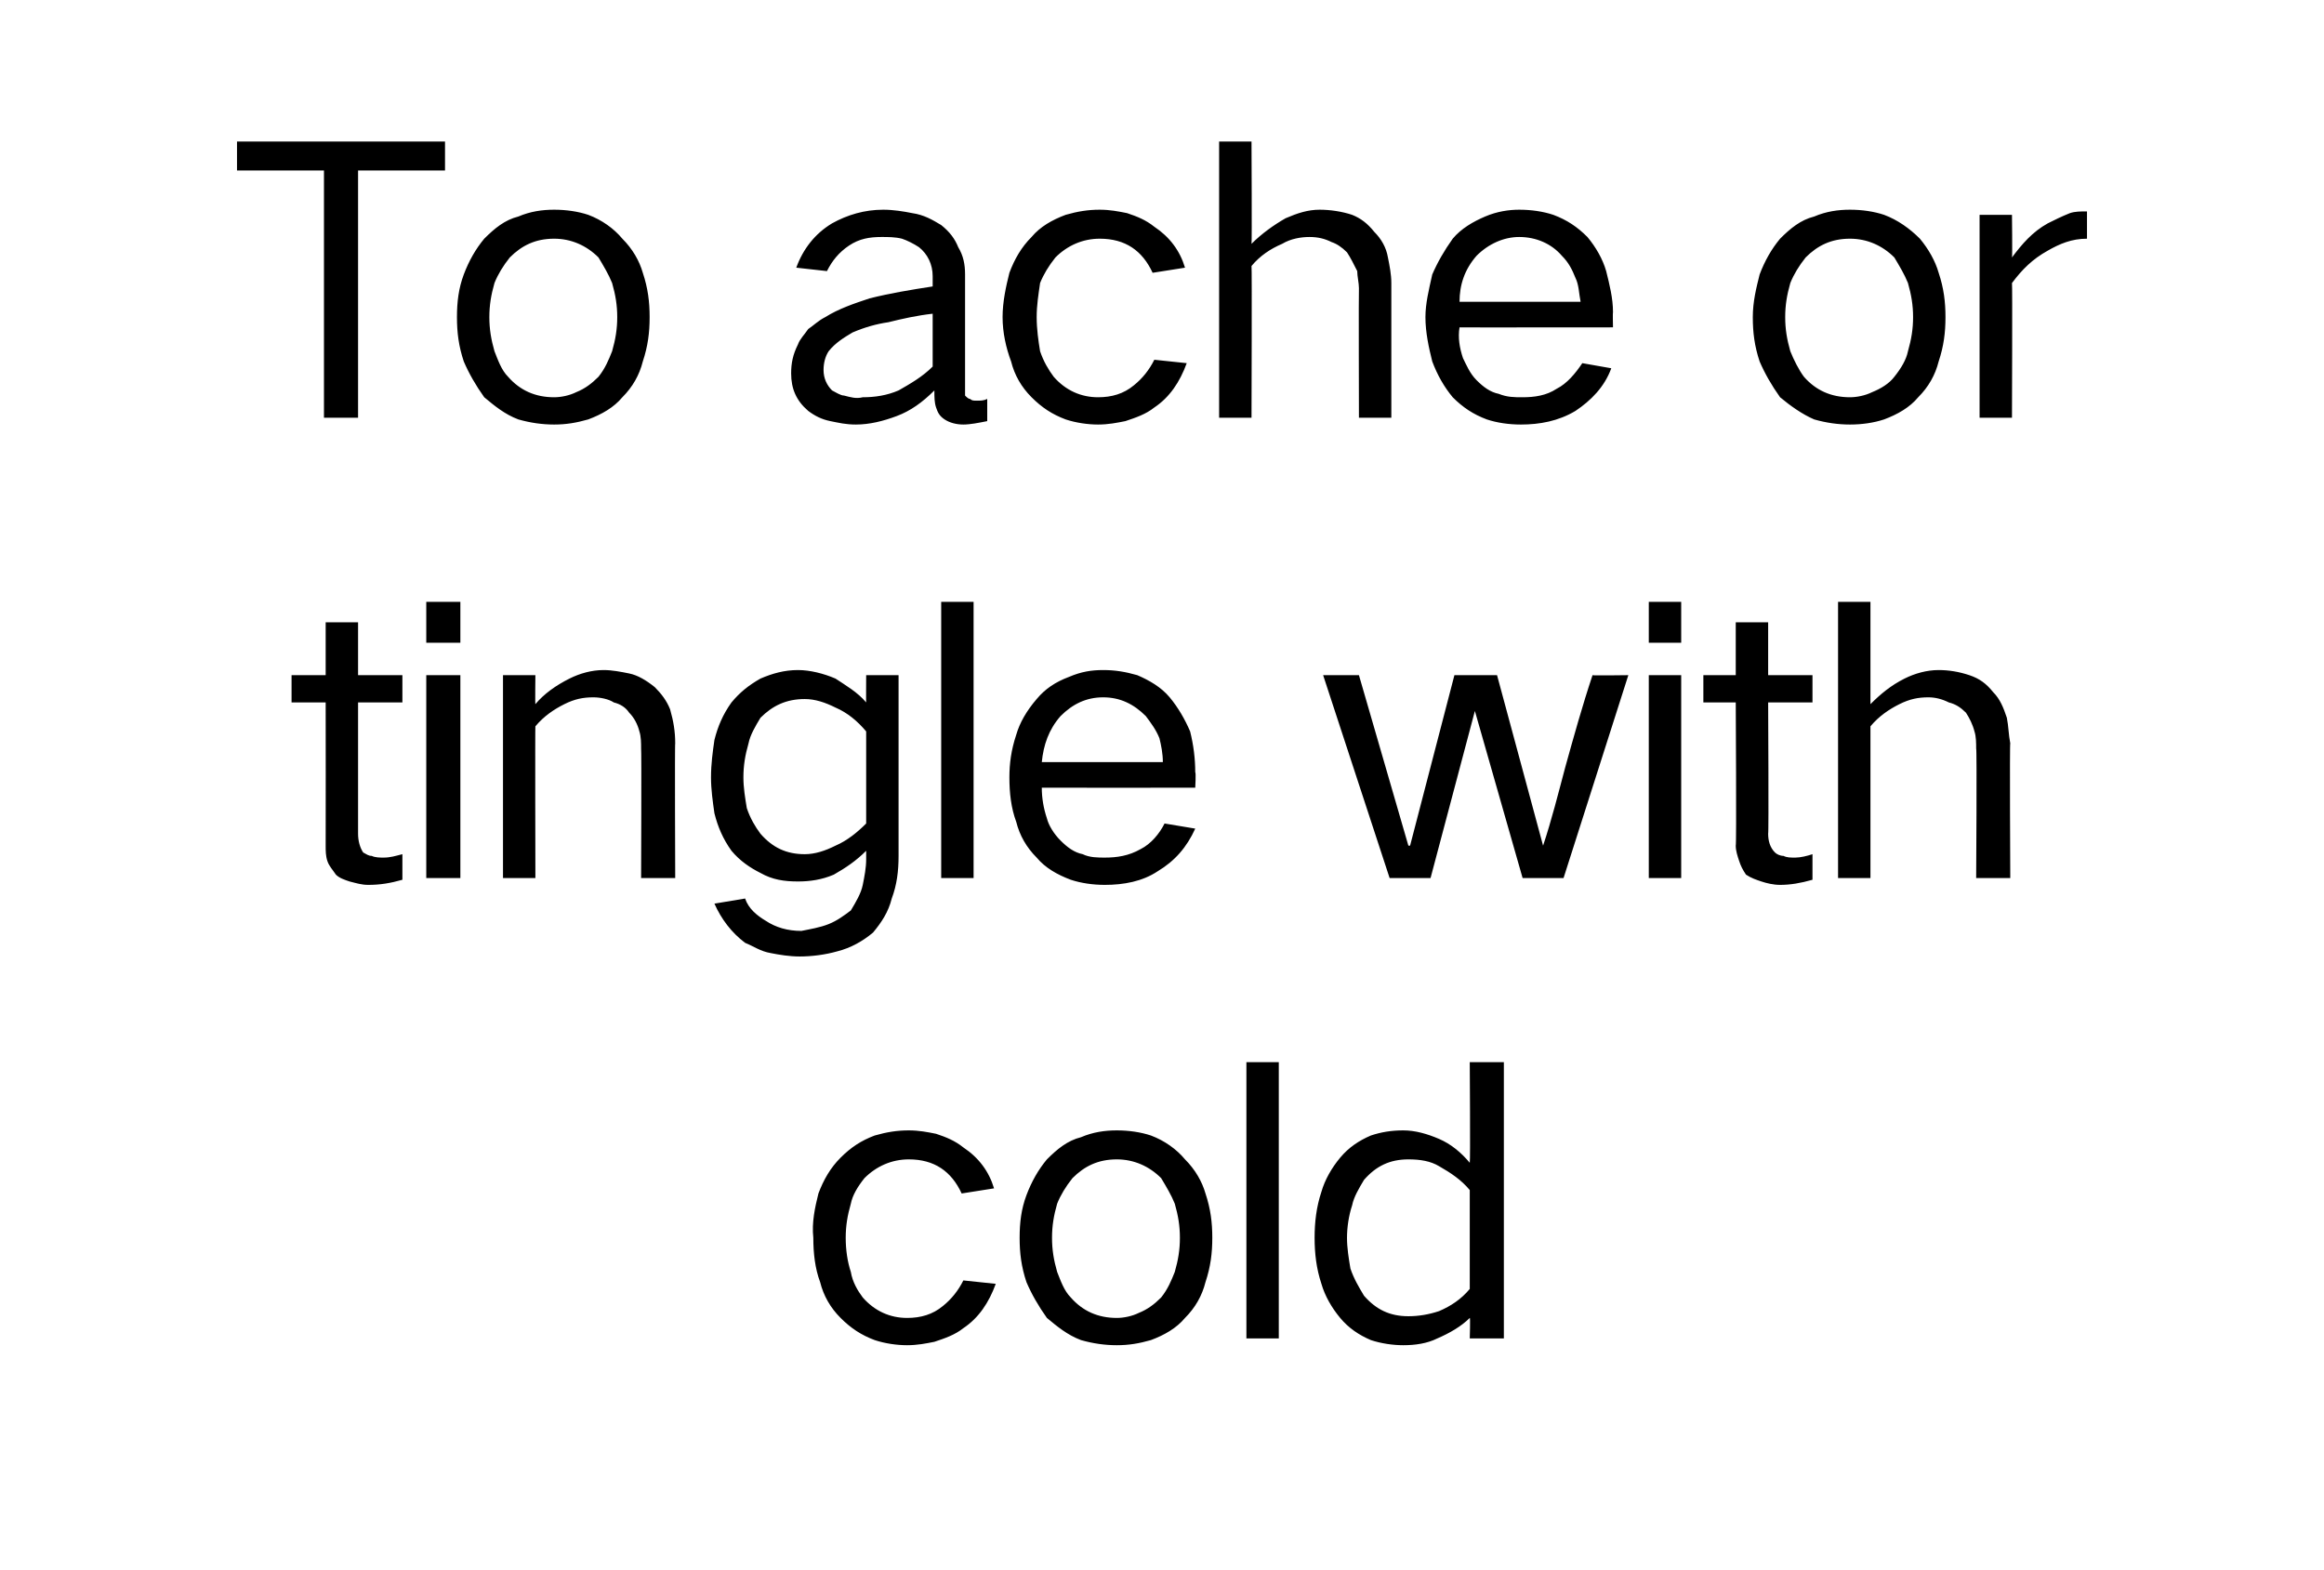 <?xml version="1.0" standalone="no"?><!DOCTYPE svg PUBLIC "-//W3C//DTD SVG 1.1//EN" "http://www.w3.org/Graphics/SVG/1.1/DTD/svg11.dtd"><svg xmlns="http://www.w3.org/2000/svg" version="1.1" width="136.3px" height="92.1px" viewBox="0 -5 136.3 92.1" style="top:-5px">  <desc>To ache or tingle with cold</desc>  <defs/>  <g id="Polygon35142">    <path d="M 48 65 C 47.8 65.8 47.6 66.7 47.7 67.6 C 47.7 68.5 47.8 69.4 48.1 70.2 C 48.3 71 48.7 71.7 49.3 72.3 C 49.9 72.9 50.5 73.3 51.3 73.6 C 51.9 73.8 52.6 73.9 53.2 73.9 C 53.8 73.9 54.3 73.8 54.8 73.7 C 55.4 73.5 56 73.3 56.5 72.9 C 57.4 72.3 58 71.4 58.4 70.3 C 58.4 70.3 56.5 70.1 56.5 70.1 C 56.2 70.7 55.8 71.2 55.3 71.6 C 54.7 72.1 54 72.3 53.2 72.3 C 52.2 72.3 51.3 71.9 50.6 71.1 C 50.3 70.7 50 70.2 49.9 69.6 C 49.7 69 49.6 68.3 49.6 67.6 C 49.6 66.9 49.7 66.3 49.9 65.6 C 50 65.1 50.3 64.6 50.7 64.1 C 51.4 63.4 52.3 63 53.3 63 C 54.8 63 55.8 63.7 56.4 65 C 56.4 65 58.3 64.7 58.3 64.7 C 58 63.7 57.4 62.9 56.5 62.3 C 56 61.9 55.5 61.7 54.9 61.5 C 54.4 61.4 53.9 61.3 53.3 61.3 C 52.6 61.3 52 61.4 51.3 61.6 C 50.5 61.9 49.9 62.3 49.3 62.9 C 48.7 63.5 48.3 64.2 48 65 C 48 65 48 65 48 65 Z M 60.2 65.1 C 59.9 65.9 59.8 66.7 59.8 67.6 C 59.8 68.5 59.9 69.3 60.2 70.2 C 60.5 70.9 60.9 71.6 61.4 72.3 C 62 72.8 62.6 73.3 63.4 73.6 C 64.1 73.8 64.8 73.9 65.5 73.9 C 66.2 73.9 66.8 73.8 67.5 73.6 C 68.3 73.3 69 72.9 69.5 72.3 C 70.1 71.7 70.5 71 70.7 70.2 C 71 69.3 71.1 68.5 71.1 67.6 C 71.1 66.7 71 65.9 70.7 65 C 70.5 64.3 70.1 63.6 69.5 63 C 69 62.4 68.3 61.9 67.5 61.6 C 66.9 61.4 66.2 61.3 65.5 61.3 C 64.8 61.3 64.1 61.4 63.4 61.7 C 62.6 61.9 62 62.4 61.4 63 C 60.9 63.6 60.5 64.3 60.2 65.1 C 60.2 65.1 60.2 65.1 60.2 65.1 Z M 62 69.6 C 61.8 68.9 61.7 68.3 61.7 67.6 C 61.7 66.9 61.8 66.3 62 65.6 C 62.2 65.1 62.5 64.6 62.9 64.1 C 63.6 63.4 64.4 63 65.5 63 C 66.5 63 67.4 63.4 68.1 64.1 C 68.4 64.6 68.7 65.1 68.9 65.6 C 69.1 66.3 69.2 66.9 69.2 67.6 C 69.2 68.3 69.1 68.9 68.9 69.6 C 68.7 70.1 68.5 70.6 68.1 71.1 C 67.7 71.5 67.3 71.8 66.8 72 C 66.4 72.2 65.9 72.3 65.5 72.3 C 64.4 72.3 63.5 71.9 62.8 71.1 C 62.4 70.7 62.2 70.1 62 69.6 C 62 69.6 62 69.6 62 69.6 Z M 73.1 57.3 L 73.1 73.5 L 75 73.5 L 75 57.3 L 73.1 57.3 Z M 77.5 64.9 C 77.2 65.8 77.1 66.7 77.1 67.6 C 77.1 68.5 77.2 69.4 77.5 70.3 C 77.7 71 78.1 71.7 78.6 72.3 C 79.1 72.9 79.7 73.3 80.4 73.6 C 81 73.8 81.7 73.9 82.3 73.9 C 83 73.9 83.7 73.8 84.3 73.5 C 85 73.2 85.7 72.8 86.2 72.3 C 86.24 72.26 86.2 73.5 86.2 73.5 L 88.2 73.5 L 88.2 57.3 L 86.2 57.3 C 86.2 57.3 86.24 63.15 86.2 63.2 C 85.7 62.6 85.1 62.1 84.4 61.8 C 83.7 61.5 83 61.3 82.3 61.3 C 81.6 61.3 81 61.4 80.4 61.6 C 79.7 61.9 79.1 62.3 78.6 62.9 C 78.1 63.5 77.7 64.2 77.5 64.9 C 77.5 64.9 77.5 64.9 77.5 64.9 Z M 84.4 71.9 C 83.8 72.1 83.2 72.2 82.6 72.2 C 81.5 72.2 80.7 71.8 80 71 C 79.7 70.5 79.4 70 79.2 69.4 C 79.1 68.8 79 68.2 79 67.6 C 79 67 79.1 66.3 79.3 65.7 C 79.4 65.2 79.7 64.7 80 64.2 C 80.7 63.4 81.5 63 82.6 63 C 83.3 63 83.9 63.1 84.4 63.4 C 85.1 63.8 85.7 64.2 86.2 64.8 C 86.2 64.8 86.2 70.6 86.2 70.6 C 85.7 71.2 85.1 71.6 84.4 71.9 C 84.4 71.9 84.4 71.9 84.4 71.9 Z " stroke="none" fill="#000000"/>  </g>  <g id="Polygon35141">    <path d="M 17.1 34.6 L 17.1 36.2 L 19.1 36.2 C 19.1 36.2 19.11 44.58 19.1 44.6 C 19.1 44.9 19.1 45.2 19.2 45.5 C 19.3 45.8 19.5 46 19.7 46.3 C 19.9 46.5 20.2 46.6 20.5 46.7 C 20.9 46.8 21.2 46.9 21.6 46.9 C 22.3 46.9 22.9 46.8 23.6 46.6 C 23.6 46.6 23.6 45.1 23.6 45.1 C 23.2 45.2 22.9 45.3 22.5 45.3 C 22.3 45.3 22 45.3 21.8 45.2 C 21.6 45.2 21.5 45.1 21.3 45 C 21.1 44.7 21 44.3 21 43.9 C 21 43.94 21 36.2 21 36.2 L 23.6 36.2 L 23.6 34.6 L 21 34.6 L 21 31.5 L 19.1 31.5 L 19.1 34.6 L 17.1 34.6 Z M 25 34.6 L 25 46.5 L 27 46.5 L 27 34.6 L 25 34.6 Z M 25 30.3 L 25 32.7 L 27 32.7 L 27 30.3 L 25 30.3 Z M 29.5 34.6 L 29.5 46.5 L 31.4 46.5 C 31.4 46.5 31.38 37.58 31.4 37.6 C 31.9 37 32.5 36.6 33.1 36.3 C 33.7 36 34.2 35.9 34.8 35.9 C 35.2 35.9 35.7 36 36 36.2 C 36.4 36.3 36.7 36.5 36.9 36.8 C 37.2 37.1 37.4 37.5 37.5 37.9 C 37.6 38.2 37.6 38.6 37.6 38.9 C 37.63 38.9 37.6 46.5 37.6 46.5 L 39.6 46.5 C 39.6 46.5 39.57 38.55 39.6 38.6 C 39.6 37.9 39.5 37.3 39.3 36.6 C 39.1 36.1 38.8 35.7 38.4 35.3 C 37.9 34.9 37.4 34.6 36.9 34.5 C 36.4 34.4 35.9 34.3 35.4 34.3 C 34.7 34.3 34 34.5 33.4 34.8 C 32.6 35.2 31.9 35.7 31.4 36.3 C 31.38 36.31 31.4 34.6 31.4 34.6 L 29.5 34.6 Z M 41.9 38.4 C 41.8 39.1 41.7 39.8 41.7 40.6 C 41.7 41.3 41.8 42 41.9 42.7 C 42.1 43.5 42.4 44.2 42.9 44.9 C 43.4 45.5 44 45.9 44.6 46.2 C 45.3 46.6 46 46.7 46.8 46.7 C 47.5 46.7 48.2 46.6 48.9 46.3 C 49.6 45.9 50.2 45.5 50.8 44.9 C 50.8 44.9 50.8 45.4 50.8 45.4 C 50.8 45.9 50.7 46.4 50.6 46.9 C 50.5 47.4 50.2 47.9 49.9 48.4 C 49.5 48.7 49.1 49 48.6 49.2 C 48.1 49.4 47.5 49.5 47 49.6 C 46.2 49.6 45.5 49.4 44.9 49 C 44.4 48.7 43.9 48.3 43.7 47.7 C 43.7 47.7 41.9 48 41.9 48 C 42.3 48.9 42.9 49.7 43.7 50.3 C 44.2 50.5 44.6 50.8 45.2 50.9 C 45.7 51 46.3 51.1 46.9 51.1 C 47.6 51.1 48.4 51 49.1 50.8 C 49.9 50.6 50.6 50.2 51.2 49.7 C 51.7 49.1 52.1 48.5 52.3 47.7 C 52.6 46.9 52.7 46.1 52.7 45.2 C 52.7 45.24 52.7 34.6 52.7 34.6 L 50.8 34.6 C 50.8 34.6 50.79 36.22 50.8 36.2 C 50.3 35.6 49.6 35.2 49 34.8 C 48.3 34.5 47.5 34.3 46.8 34.3 C 46 34.3 45.3 34.5 44.6 34.8 C 43.9 35.2 43.4 35.6 42.9 36.2 C 42.4 36.9 42.1 37.6 41.9 38.4 C 41.9 38.4 41.9 38.4 41.9 38.4 Z M 49 44.6 C 48.4 44.9 47.8 45.1 47.2 45.1 C 46.1 45.1 45.3 44.7 44.6 43.9 C 44.3 43.5 44 43 43.8 42.4 C 43.7 41.8 43.6 41.2 43.6 40.6 C 43.6 39.9 43.7 39.3 43.9 38.6 C 44 38.1 44.3 37.6 44.6 37.1 C 45.3 36.4 46.1 36 47.2 36 C 47.8 36 48.4 36.2 49 36.5 C 49.7 36.8 50.3 37.3 50.8 37.9 C 50.8 37.9 50.8 43.3 50.8 43.3 C 50.3 43.8 49.7 44.3 49 44.6 C 49 44.6 49 44.6 49 44.6 Z M 55.2 30.3 L 55.2 46.5 L 57.1 46.5 L 57.1 30.3 L 55.2 30.3 Z M 59.6 38.1 C 59.3 39 59.2 39.8 59.2 40.6 C 59.2 41.5 59.3 42.4 59.6 43.2 C 59.8 44 60.2 44.7 60.8 45.3 C 61.3 45.9 62 46.3 62.8 46.6 C 63.4 46.8 64.1 46.9 64.8 46.9 C 65.9 46.9 67 46.7 67.9 46.1 C 68.9 45.5 69.6 44.7 70.1 43.6 C 70.1 43.6 68.3 43.3 68.3 43.3 C 68 43.9 67.5 44.5 66.9 44.8 C 66.2 45.2 65.5 45.3 64.8 45.3 C 64.4 45.3 63.9 45.3 63.5 45.1 C 63 45 62.6 44.7 62.2 44.3 C 61.8 43.9 61.5 43.4 61.4 43 C 61.2 42.4 61.1 41.8 61.1 41.2 C 61.13 41.21 70.1 41.2 70.1 41.2 C 70.1 41.2 70.15 40.31 70.1 40.3 C 70.1 39.5 70 38.7 69.8 37.9 C 69.5 37.2 69.1 36.5 68.6 35.9 C 68.1 35.3 67.4 34.9 66.7 34.6 C 66 34.4 65.4 34.3 64.7 34.3 C 64 34.3 63.4 34.4 62.7 34.7 C 61.9 35 61.3 35.4 60.8 36 C 60.2 36.7 59.8 37.4 59.6 38.1 C 59.6 38.1 59.6 38.1 59.6 38.1 Z M 61.1 39.7 C 61.2 38.7 61.5 37.8 62.2 37 C 62.9 36.3 63.7 35.9 64.7 35.9 C 65.7 35.9 66.5 36.3 67.2 37 C 67.5 37.4 67.8 37.8 68 38.3 C 68.1 38.7 68.2 39.2 68.2 39.7 C 68.2 39.7 61.1 39.7 61.1 39.7 Z M 77.6 34.6 L 81.5 46.5 L 83.9 46.5 L 86.5 36.7 L 86.5 36.7 L 89.3 46.5 L 91.7 46.5 L 95.5 34.6 C 95.5 34.6 93.38 34.63 93.4 34.6 C 92.8 36.4 92.3 38.2 91.8 40 C 91.4 41.5 91 43.1 90.5 44.6 C 90.54 44.58 90.5 44.6 90.5 44.6 L 87.8 34.6 L 85.3 34.6 L 82.7 44.6 L 82.6 44.6 L 79.7 34.6 L 77.6 34.6 Z M 96.7 34.6 L 96.7 46.5 L 98.6 46.5 L 98.6 34.6 L 96.7 34.6 Z M 96.7 30.3 L 96.7 32.7 L 98.6 32.7 L 98.6 30.3 L 96.7 30.3 Z M 99.9 34.6 L 99.9 36.2 L 101.8 36.2 C 101.8 36.2 101.85 44.58 101.8 44.6 C 101.8 44.9 101.9 45.2 102 45.5 C 102.1 45.8 102.2 46 102.4 46.3 C 102.7 46.5 103 46.6 103.3 46.7 C 103.6 46.8 104 46.9 104.4 46.9 C 105 46.9 105.6 46.8 106.3 46.6 C 106.3 46.6 106.3 45.1 106.3 45.1 C 106 45.2 105.6 45.3 105.3 45.3 C 105 45.3 104.8 45.3 104.6 45.2 C 104.4 45.2 104.2 45.1 104.1 45 C 103.8 44.7 103.7 44.3 103.7 43.9 C 103.74 43.94 103.7 36.2 103.7 36.2 L 106.3 36.2 L 106.3 34.6 L 103.7 34.6 L 103.7 31.5 L 101.8 31.5 L 101.8 34.6 L 99.9 34.6 Z M 107.8 30.3 L 107.8 46.5 L 109.7 46.5 C 109.7 46.5 109.7 37.58 109.7 37.6 C 110.2 37 110.8 36.6 111.4 36.3 C 112 36 112.5 35.9 113.1 35.9 C 113.5 35.9 113.9 36 114.3 36.2 C 114.7 36.3 115 36.5 115.3 36.8 C 115.5 37.1 115.7 37.5 115.8 37.9 C 115.9 38.2 115.9 38.6 115.9 38.9 C 115.95 38.9 115.9 46.5 115.9 46.5 L 117.9 46.5 C 117.9 46.5 117.86 38.55 117.9 38.6 C 117.8 38.1 117.8 37.6 117.7 37.1 C 117.5 36.5 117.3 36 116.9 35.6 C 116.5 35.1 116.1 34.8 115.5 34.6 C 114.9 34.4 114.3 34.3 113.7 34.3 C 113 34.3 112.3 34.5 111.7 34.8 C 110.9 35.2 110.3 35.7 109.7 36.3 C 109.7 36.31 109.7 30.3 109.7 30.3 L 107.8 30.3 Z " stroke="none" fill="#000000"/>  </g>  <g id="Polygon35140">    <path d="M 13.9 3.3 L 13.9 5 L 19 5 L 19 19.5 L 21 19.5 L 21 5 L 26.1 5 L 26.1 3.3 L 13.9 3.3 Z M 27.2 11.1 C 26.9 11.9 26.8 12.7 26.8 13.6 C 26.8 14.5 26.9 15.3 27.2 16.2 C 27.5 16.9 27.9 17.6 28.4 18.3 C 29 18.8 29.6 19.3 30.4 19.6 C 31.1 19.8 31.8 19.9 32.5 19.9 C 33.2 19.9 33.8 19.8 34.5 19.6 C 35.3 19.3 36 18.9 36.5 18.3 C 37.1 17.7 37.5 17 37.7 16.2 C 38 15.3 38.1 14.5 38.1 13.6 C 38.1 12.7 38 11.9 37.7 11 C 37.5 10.3 37.1 9.6 36.5 9 C 36 8.4 35.3 7.9 34.5 7.6 C 33.9 7.4 33.2 7.3 32.5 7.3 C 31.8 7.3 31.1 7.4 30.4 7.7 C 29.6 7.9 29 8.4 28.4 9 C 27.9 9.6 27.5 10.3 27.2 11.1 C 27.2 11.1 27.2 11.1 27.2 11.1 Z M 29 15.6 C 28.8 14.9 28.7 14.3 28.7 13.6 C 28.7 12.9 28.8 12.3 29 11.6 C 29.2 11.1 29.5 10.6 29.9 10.1 C 30.6 9.4 31.4 9 32.5 9 C 33.5 9 34.4 9.4 35.1 10.1 C 35.4 10.6 35.7 11.1 35.9 11.6 C 36.1 12.3 36.2 12.9 36.2 13.6 C 36.2 14.3 36.1 14.9 35.9 15.6 C 35.7 16.1 35.5 16.6 35.1 17.1 C 34.7 17.5 34.3 17.8 33.8 18 C 33.4 18.2 32.9 18.3 32.5 18.3 C 31.4 18.3 30.5 17.9 29.8 17.1 C 29.4 16.7 29.2 16.1 29 15.6 C 29 15.6 29 15.6 29 15.6 Z M 46.8 15.2 C 46.5 15.8 46.4 16.3 46.4 16.9 C 46.4 17.8 46.7 18.5 47.4 19.1 C 47.8 19.4 48.2 19.6 48.7 19.7 C 49.2 19.8 49.6 19.9 50.2 19.9 C 51 19.9 51.8 19.7 52.6 19.4 C 53.4 19.1 54.1 18.6 54.8 17.9 C 54.8 18.3 54.8 18.6 54.9 18.9 C 55 19.2 55.1 19.4 55.4 19.6 C 55.7 19.8 56.1 19.9 56.5 19.9 C 56.9 19.9 57.4 19.8 57.9 19.7 C 57.9 19.7 57.9 18.4 57.9 18.4 C 57.7 18.5 57.5 18.5 57.3 18.5 C 57.1 18.5 57 18.5 56.9 18.4 C 56.8 18.4 56.7 18.3 56.6 18.2 C 56.6 18 56.6 17.9 56.6 17.8 C 56.6 17.8 56.6 11.1 56.6 11.1 C 56.6 10.5 56.5 10 56.2 9.5 C 56 9 55.7 8.6 55.2 8.2 C 54.7 7.9 54.2 7.6 53.5 7.5 C 53 7.4 52.4 7.3 51.8 7.3 C 50.7 7.3 49.7 7.6 48.8 8.1 C 47.8 8.7 47.1 9.6 46.7 10.7 C 46.7 10.7 48.5 10.9 48.5 10.9 C 48.8 10.3 49.2 9.8 49.8 9.4 C 50.4 9 51 8.9 51.7 8.9 C 52.1 8.9 52.5 8.9 52.9 9 C 53.2 9.1 53.6 9.3 53.9 9.5 C 54.4 9.9 54.7 10.5 54.7 11.2 C 54.7 11.2 54.7 11.8 54.7 11.8 C 53.4 12 52.2 12.2 51 12.5 C 50.1 12.8 49.2 13.1 48.4 13.6 C 48 13.8 47.7 14.1 47.4 14.3 C 47.2 14.6 46.9 14.9 46.8 15.2 C 46.8 15.2 46.8 15.2 46.8 15.2 Z M 48.8 17.9 C 48.5 17.6 48.3 17.2 48.3 16.7 C 48.3 16.3 48.4 15.9 48.6 15.6 C 49 15.1 49.5 14.8 50 14.5 C 50.7 14.2 51.4 14 52.1 13.9 C 52.9 13.7 53.8 13.5 54.7 13.4 C 54.7 13.4 54.7 16.5 54.7 16.5 C 54.1 17.1 53.4 17.5 52.7 17.9 C 52 18.2 51.3 18.3 50.6 18.3 C 50.2 18.4 49.9 18.3 49.5 18.2 C 49.3 18.2 49 18 48.8 17.9 C 48.8 17.9 48.8 17.9 48.8 17.9 Z M 59.2 11 C 59 11.8 58.8 12.7 58.8 13.6 C 58.8 14.5 59 15.4 59.3 16.2 C 59.5 17 59.9 17.7 60.5 18.3 C 61.1 18.9 61.7 19.3 62.5 19.6 C 63.1 19.8 63.8 19.9 64.4 19.9 C 65 19.9 65.5 19.8 66 19.7 C 66.6 19.5 67.2 19.3 67.7 18.9 C 68.6 18.3 69.2 17.4 69.6 16.3 C 69.6 16.3 67.7 16.1 67.7 16.1 C 67.4 16.7 67 17.2 66.5 17.6 C 65.9 18.1 65.2 18.3 64.4 18.3 C 63.4 18.3 62.5 17.9 61.8 17.1 C 61.5 16.7 61.2 16.2 61 15.6 C 60.9 15 60.8 14.3 60.8 13.6 C 60.8 12.9 60.9 12.3 61 11.6 C 61.2 11.1 61.5 10.6 61.9 10.1 C 62.6 9.4 63.5 9 64.5 9 C 66 9 67 9.7 67.6 11 C 67.6 11 69.5 10.7 69.5 10.7 C 69.2 9.7 68.6 8.9 67.7 8.3 C 67.2 7.9 66.7 7.7 66.1 7.5 C 65.6 7.4 65.1 7.3 64.5 7.3 C 63.8 7.3 63.2 7.4 62.5 7.6 C 61.7 7.9 61 8.3 60.5 8.9 C 59.9 9.5 59.5 10.2 59.2 11 C 59.2 11 59.2 11 59.2 11 Z M 71.5 3.3 L 71.5 19.5 L 73.4 19.5 C 73.4 19.5 73.43 10.58 73.4 10.6 C 73.9 10 74.5 9.6 75.2 9.3 C 75.7 9 76.3 8.9 76.8 8.9 C 77.3 8.9 77.7 9 78.1 9.2 C 78.4 9.3 78.7 9.5 79 9.8 C 79.2 10.1 79.4 10.5 79.6 10.9 C 79.6 11.2 79.7 11.6 79.7 11.9 C 79.68 11.9 79.7 19.5 79.7 19.5 L 81.6 19.5 C 81.6 19.5 81.6 11.55 81.6 11.6 C 81.6 11.1 81.5 10.6 81.4 10.1 C 81.3 9.5 81 9 80.6 8.6 C 80.2 8.1 79.8 7.8 79.3 7.6 C 78.7 7.4 78 7.3 77.4 7.3 C 76.7 7.3 76.1 7.5 75.4 7.8 C 74.7 8.2 74 8.7 73.4 9.3 C 73.43 9.31 73.4 3.3 73.4 3.3 L 71.5 3.3 Z M 84 11.1 C 83.8 12 83.6 12.8 83.6 13.6 C 83.6 14.5 83.8 15.4 84 16.2 C 84.3 17 84.7 17.7 85.2 18.3 C 85.8 18.9 86.4 19.3 87.2 19.6 C 87.8 19.8 88.5 19.9 89.2 19.9 C 90.3 19.9 91.4 19.7 92.4 19.1 C 93.3 18.5 94.1 17.7 94.5 16.6 C 94.5 16.6 92.8 16.3 92.8 16.3 C 92.4 16.9 91.9 17.5 91.3 17.8 C 90.7 18.2 90 18.3 89.3 18.3 C 88.8 18.3 88.4 18.3 87.9 18.1 C 87.4 18 87 17.7 86.6 17.3 C 86.2 16.9 86 16.4 85.8 16 C 85.6 15.4 85.5 14.8 85.6 14.2 C 85.56 14.21 94.6 14.2 94.6 14.2 C 94.6 14.2 94.58 13.31 94.6 13.3 C 94.6 12.5 94.4 11.7 94.2 10.9 C 94 10.2 93.6 9.5 93.1 8.9 C 92.5 8.3 91.9 7.9 91.1 7.6 C 90.5 7.4 89.8 7.3 89.1 7.3 C 88.5 7.3 87.8 7.4 87.1 7.7 C 86.4 8 85.7 8.4 85.2 9 C 84.7 9.7 84.3 10.4 84 11.1 C 84 11.1 84 11.1 84 11.1 Z M 85.6 12.7 C 85.6 11.7 85.9 10.8 86.6 10 C 87.3 9.3 88.2 8.9 89.1 8.9 C 90.1 8.9 91 9.3 91.6 10 C 92 10.4 92.2 10.8 92.4 11.3 C 92.6 11.7 92.6 12.2 92.7 12.7 C 92.7 12.7 85.6 12.7 85.6 12.7 Z M 103.2 11.1 C 103 11.9 102.8 12.7 102.8 13.6 C 102.8 14.5 102.9 15.3 103.2 16.2 C 103.5 16.9 103.9 17.6 104.4 18.3 C 105 18.8 105.7 19.3 106.4 19.6 C 107.1 19.8 107.8 19.9 108.5 19.9 C 109.2 19.9 109.9 19.8 110.5 19.6 C 111.3 19.3 112 18.9 112.5 18.3 C 113.1 17.7 113.5 17 113.7 16.2 C 114 15.3 114.1 14.5 114.1 13.6 C 114.1 12.7 114 11.9 113.7 11 C 113.5 10.3 113.1 9.6 112.6 9 C 112 8.4 111.3 7.9 110.5 7.6 C 109.9 7.4 109.2 7.3 108.5 7.3 C 107.8 7.3 107.1 7.4 106.4 7.7 C 105.6 7.9 105 8.4 104.4 9 C 103.9 9.6 103.5 10.3 103.2 11.1 C 103.2 11.1 103.2 11.1 103.2 11.1 Z M 105 15.6 C 104.8 14.9 104.7 14.3 104.7 13.6 C 104.7 12.9 104.8 12.3 105 11.6 C 105.2 11.1 105.5 10.6 105.9 10.1 C 106.6 9.4 107.4 9 108.5 9 C 109.5 9 110.4 9.4 111.1 10.1 C 111.4 10.6 111.7 11.1 111.9 11.6 C 112.1 12.3 112.2 12.9 112.2 13.6 C 112.2 14.3 112.1 14.9 111.9 15.6 C 111.8 16.1 111.5 16.6 111.1 17.1 C 110.8 17.5 110.3 17.8 109.8 18 C 109.4 18.2 108.9 18.3 108.5 18.3 C 107.4 18.3 106.5 17.9 105.8 17.1 C 105.5 16.7 105.2 16.1 105 15.6 C 105 15.6 105 15.6 105 15.6 Z M 116.1 7.6 L 116.1 19.5 L 118 19.5 C 118 19.5 118.03 11.57 118 11.6 C 118.6 10.8 119.2 10.2 120.1 9.7 C 120.8 9.3 121.5 9 122.4 9 C 122.4 9 122.4 7.4 122.4 7.4 C 122 7.4 121.7 7.4 121.4 7.5 C 120.9 7.7 120.5 7.9 120.1 8.1 C 119.2 8.6 118.6 9.3 118 10.1 C 118.03 10.05 118 7.6 118 7.6 L 116.1 7.6 Z " stroke="none" fill="#000000"/>  </g></svg>